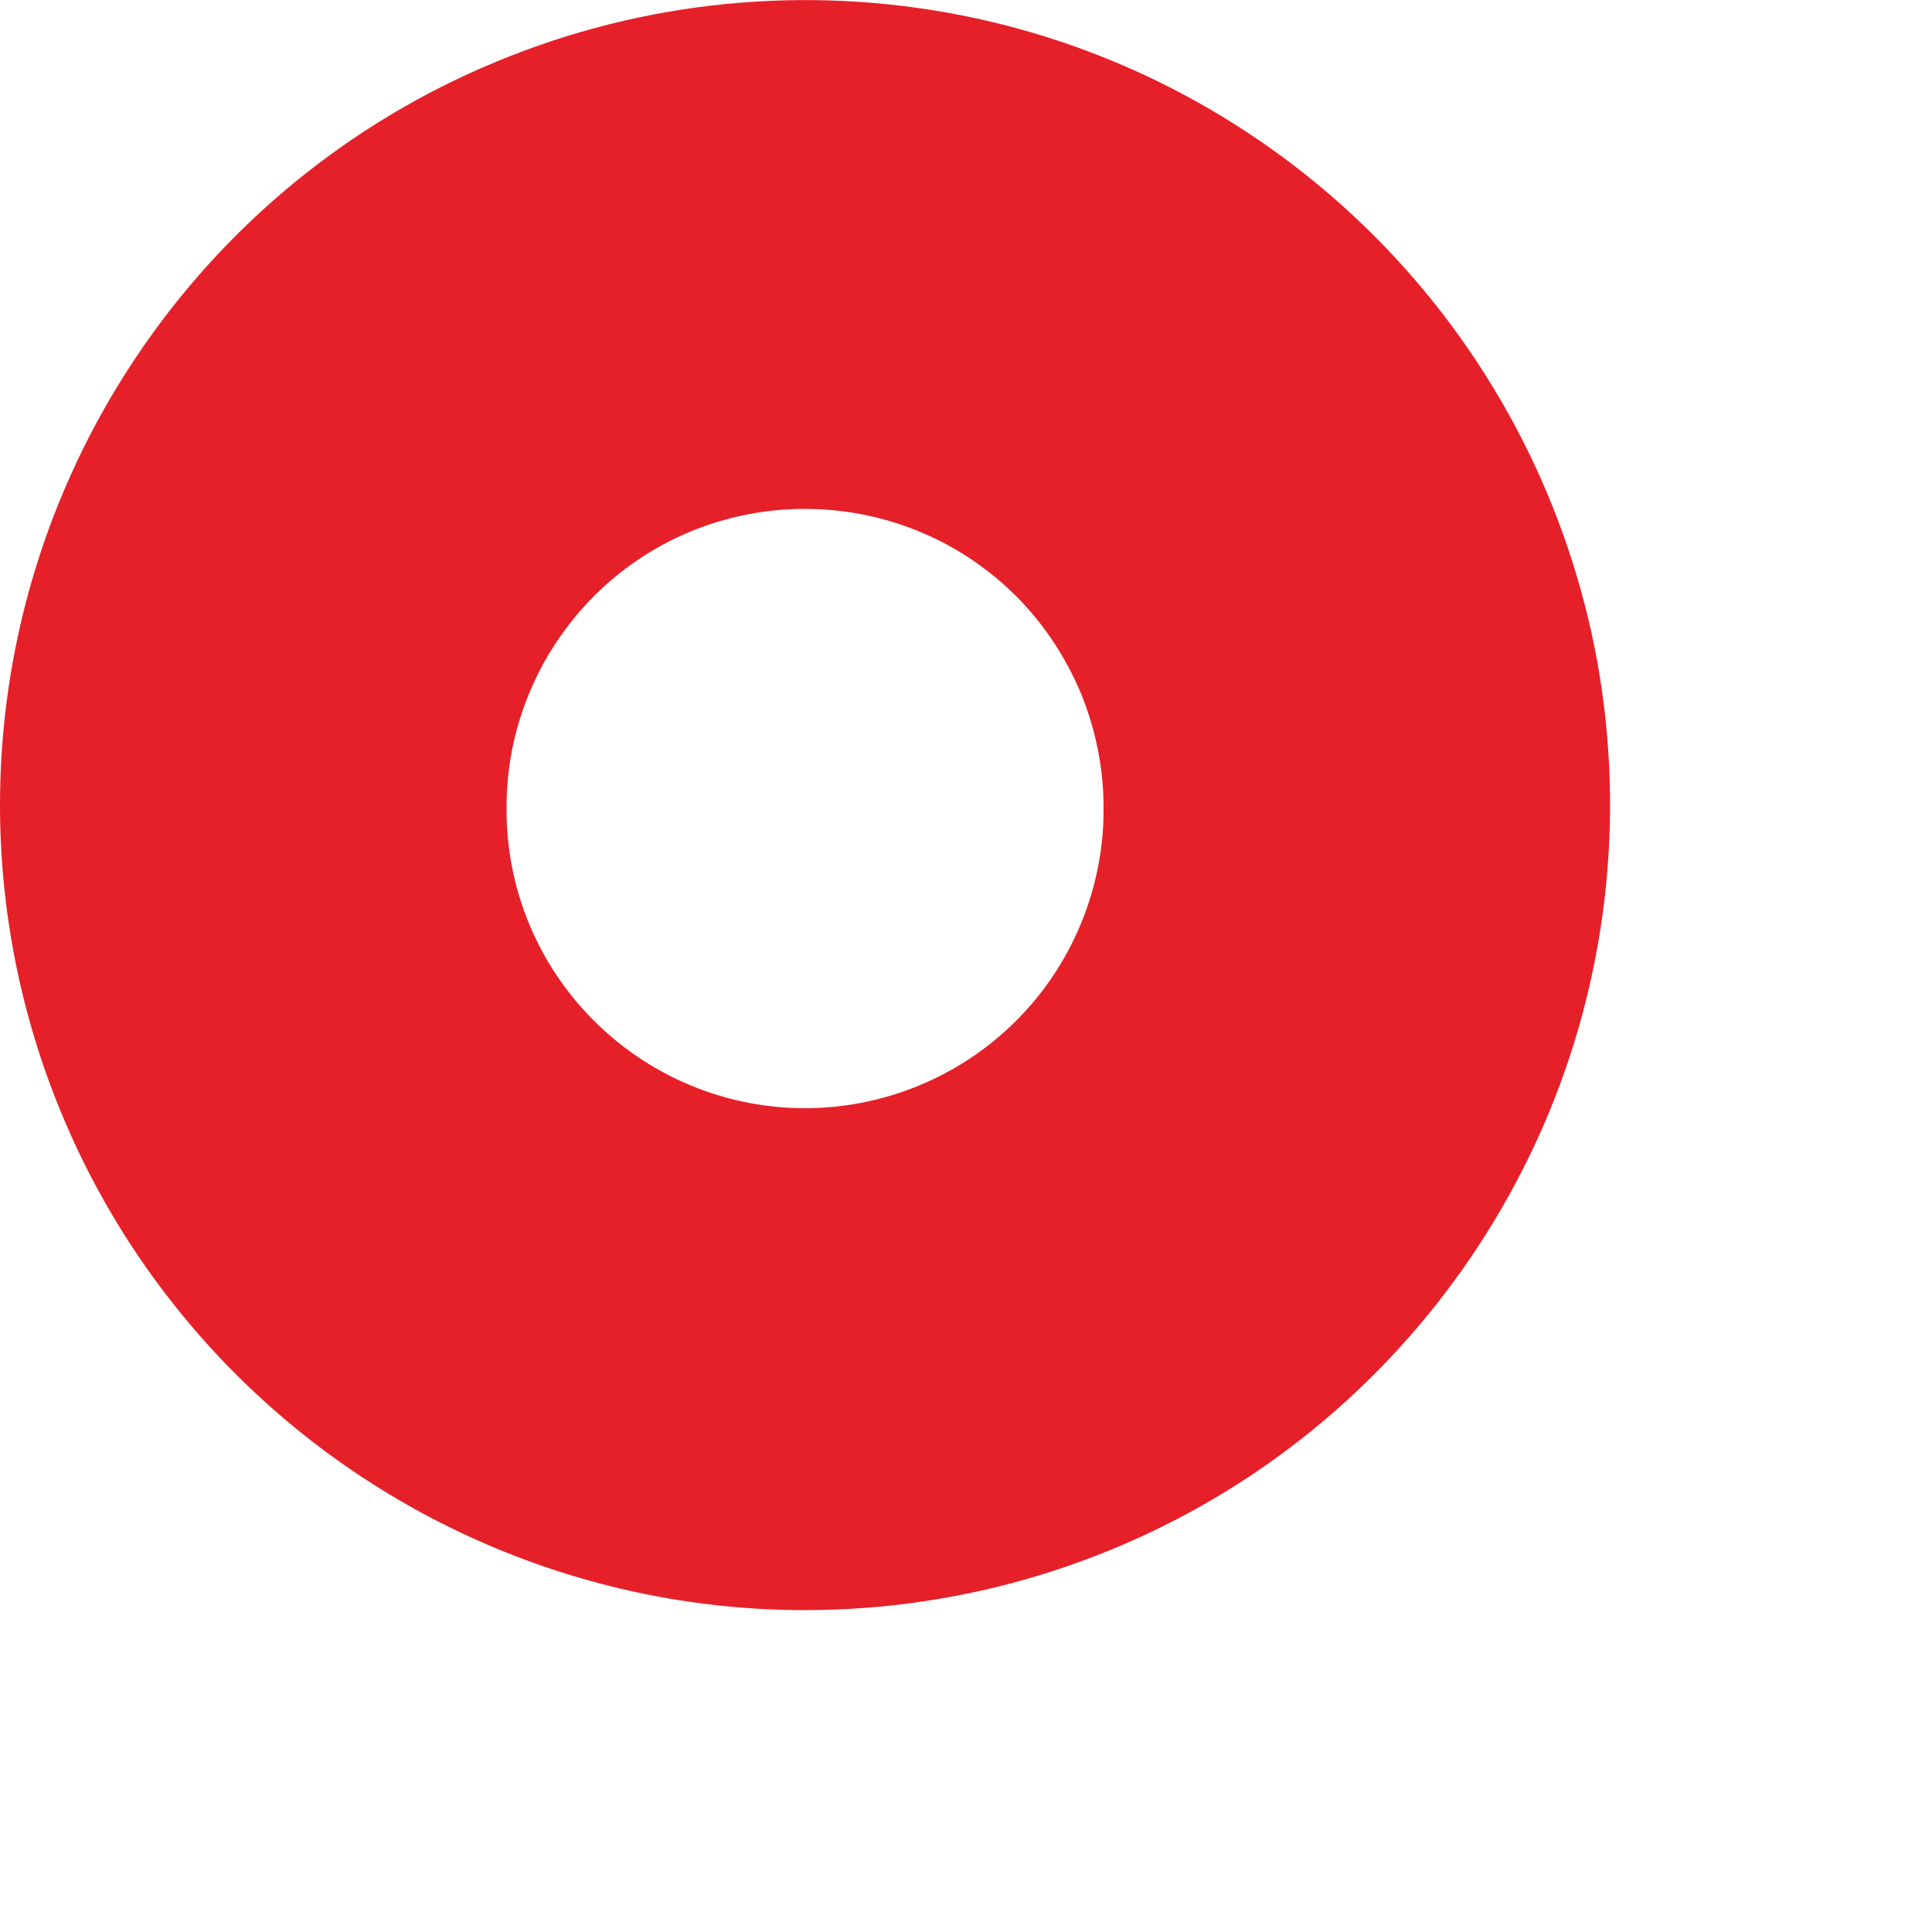 <?xml version="1.0" encoding="utf-8"?>
<svg xmlns="http://www.w3.org/2000/svg" fill="none" height="100%" overflow="visible" preserveAspectRatio="none" style="display: block;" viewBox="0 0 5 5" width="100%">
<path clip-rule="evenodd" d="M1.315 2.175C1.334 2.365 1.424 2.541 1.566 2.669C1.708 2.797 1.892 2.868 2.083 2.868C2.274 2.868 2.459 2.797 2.601 2.669C2.743 2.541 2.832 2.365 2.852 2.175C2.855 2.149 2.856 2.123 2.856 2.096C2.857 1.994 2.837 1.893 2.799 1.798C2.76 1.704 2.704 1.618 2.632 1.545C2.56 1.473 2.475 1.415 2.38 1.376C2.286 1.337 2.185 1.317 2.083 1.317C1.981 1.317 1.88 1.337 1.786 1.376C1.692 1.415 1.606 1.473 1.535 1.545C1.463 1.618 1.406 1.704 1.368 1.798C1.329 1.893 1.31 1.994 1.311 2.096C1.311 2.123 1.312 2.149 1.315 2.175ZM7.64883e-10 2.083C-1.11623e-05 1.671 0.122 1.269 0.351 0.926C0.58 0.583 0.905 0.316 1.286 0.159C1.667 0.001 2.086 -0.04 2.49 0.04C2.894 0.12 3.265 0.319 3.556 0.61C3.848 0.902 4.046 1.273 4.127 1.677C4.207 2.081 4.166 2.5 4.008 2.881C3.85 3.261 3.583 3.587 3.241 3.816C2.898 4.045 2.495 4.167 2.083 4.167C1.81 4.167 1.539 4.113 1.286 4.008C1.033 3.903 0.804 3.75 0.61 3.556C0.417 3.363 0.263 3.133 0.159 2.881C0.054 2.628 -7.41164e-06 2.357 7.64883e-10 2.083Z" fill="#E62028" fill-rule="evenodd" id="vector"/>
</svg>